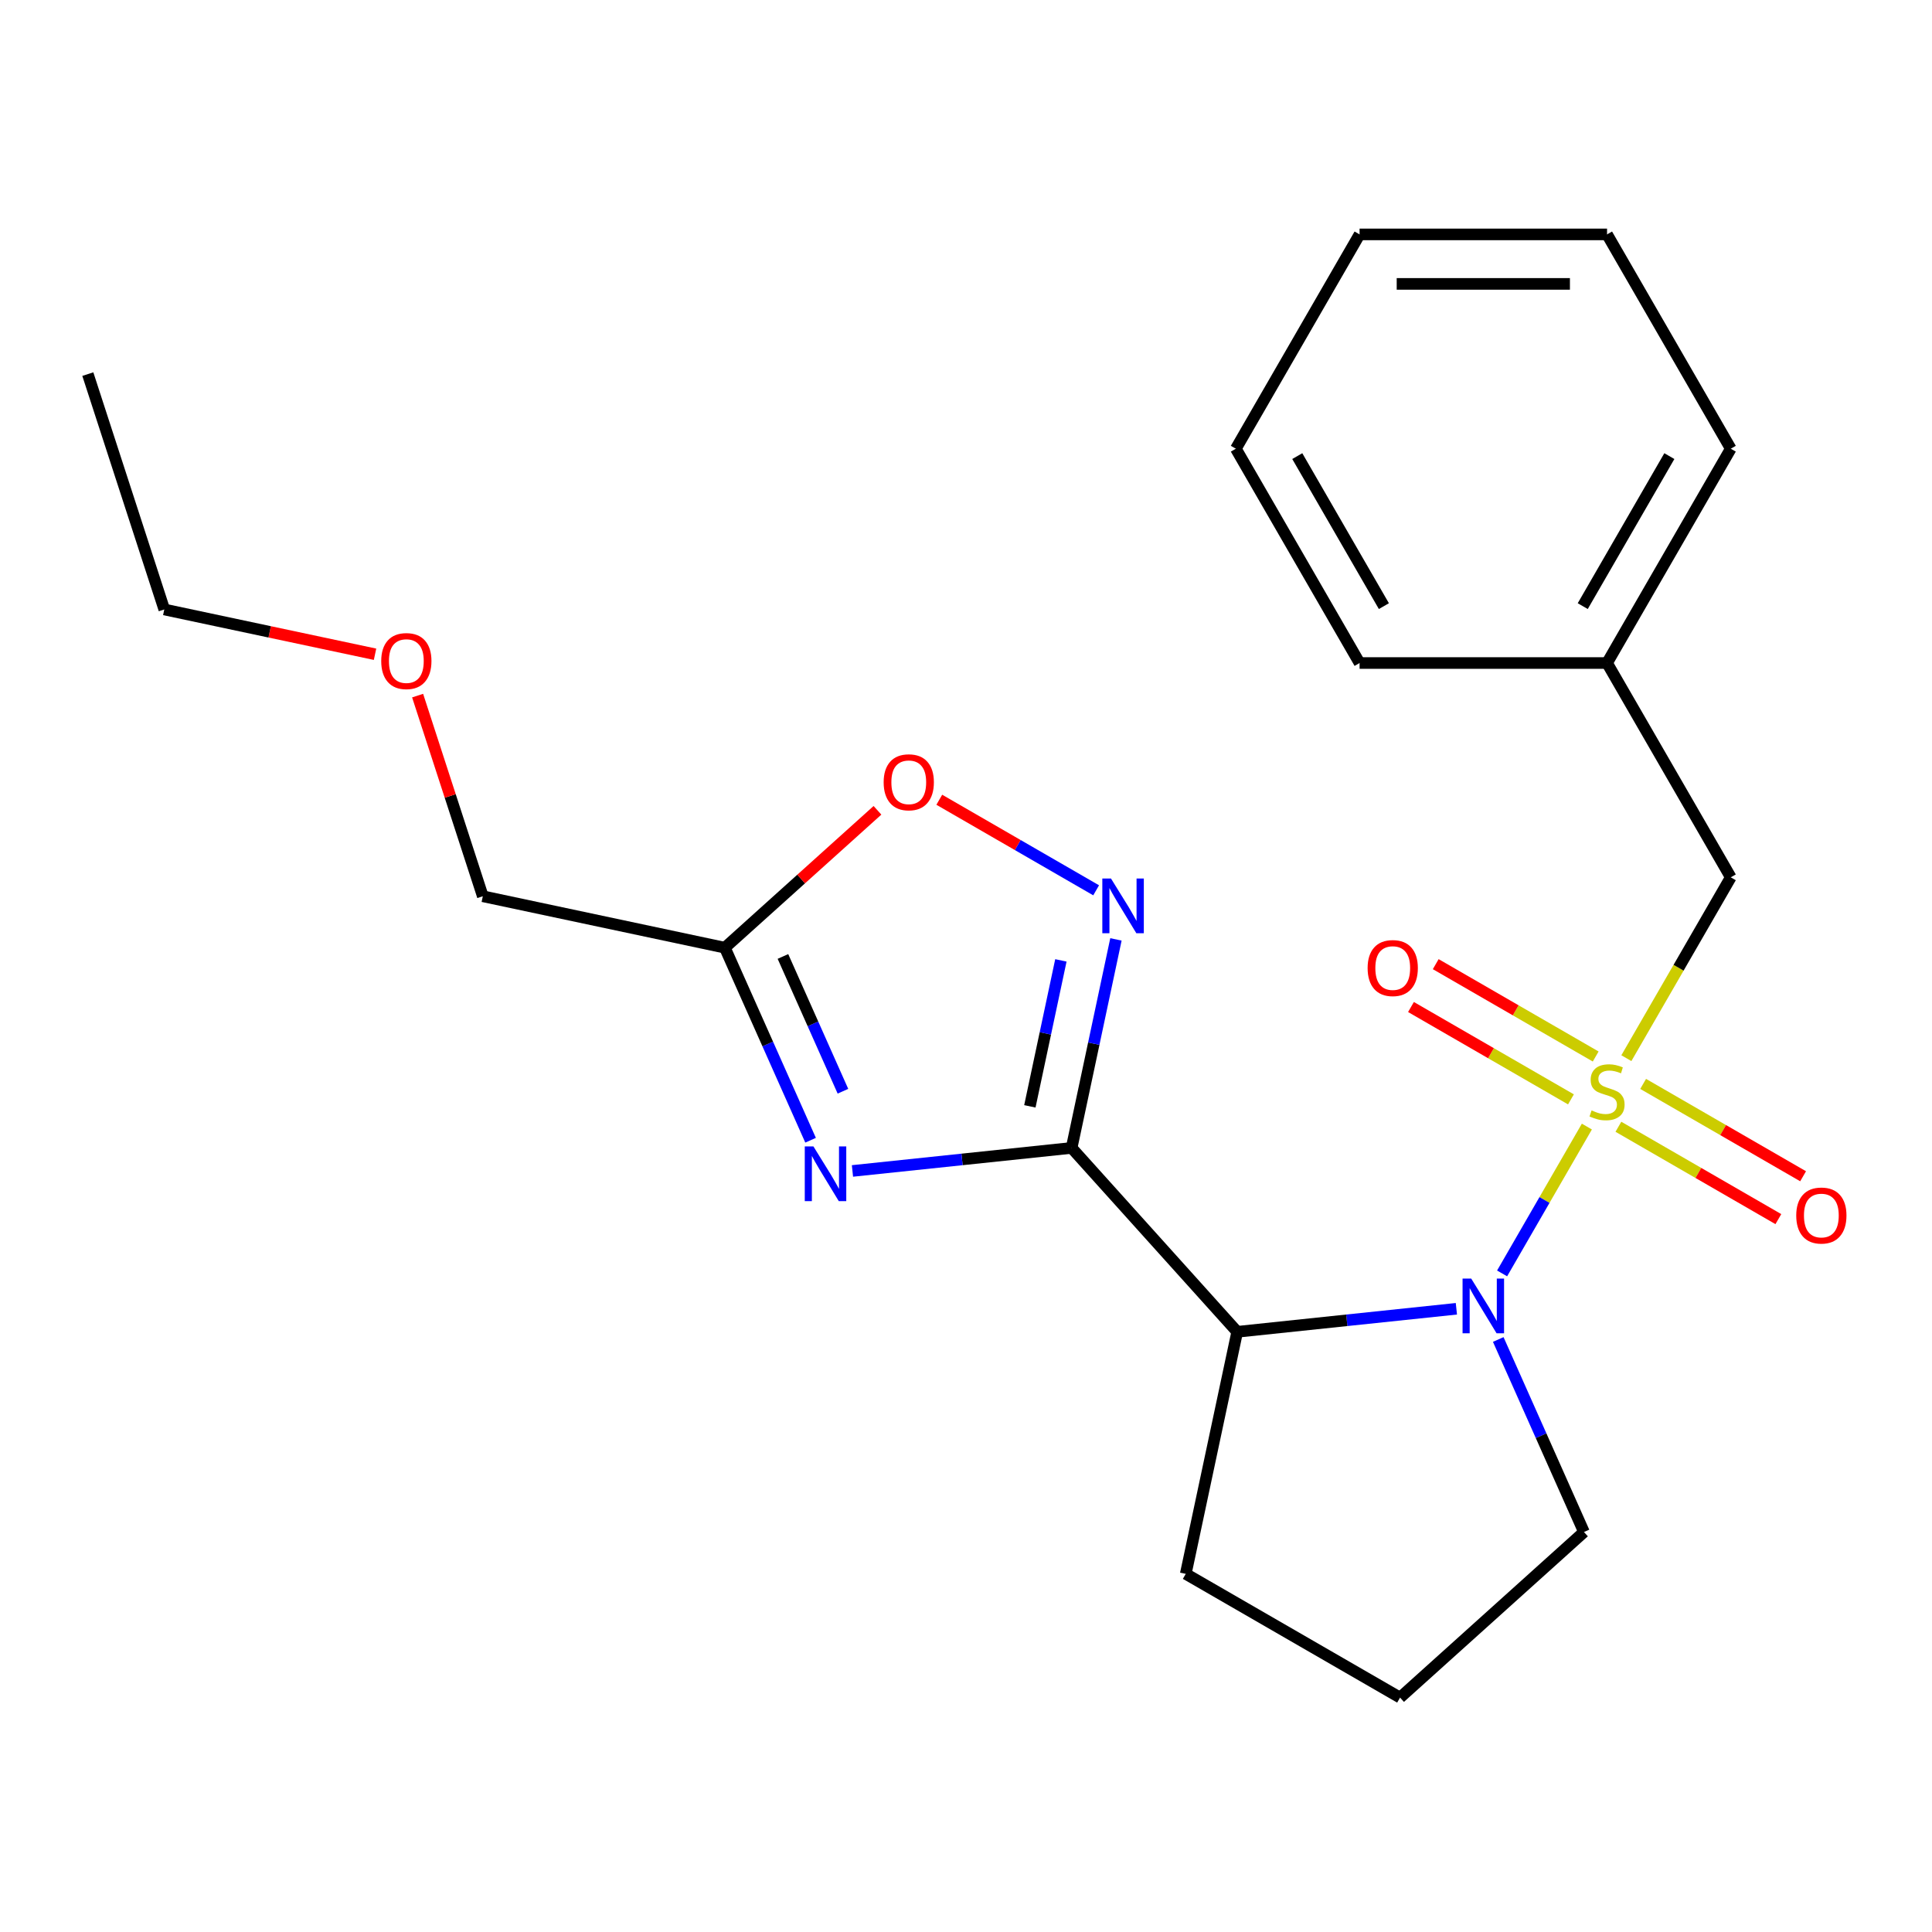 <?xml version='1.0' encoding='iso-8859-1'?>
<svg version='1.1' baseProfile='full'
              xmlns='http://www.w3.org/2000/svg'
                      xmlns:rdkit='http://www.rdkit.org/xml'
                      xmlns:xlink='http://www.w3.org/1999/xlink'
                  xml:space='preserve'
width='1000px' height='1000px' viewBox='0 0 1000 1000'>
<!-- END OF HEADER -->
<rect style='opacity:1.0;fill:#FFFFFF;stroke:none' width='1000' height='1000' x='0' y='0'> </rect>
<path class='bond-1' d='M 821.364,583.111 L 799.424,621.113' style='fill:none;fill-rule:evenodd;stroke:#CCCC00;stroke-width:6px;stroke-linecap:butt;stroke-linejoin:miter;stroke-opacity:1' />
<path class='bond-1' d='M 799.424,621.113 L 777.484,659.115' style='fill:none;fill-rule:evenodd;stroke:#0000FF;stroke-width:6px;stroke-linecap:butt;stroke-linejoin:miter;stroke-opacity:1' />
<path class='bond-7' d='M 841.805,547.707 L 868.826,500.905' style='fill:none;fill-rule:evenodd;stroke:#CCCC00;stroke-width:6px;stroke-linecap:butt;stroke-linejoin:miter;stroke-opacity:1' />
<path class='bond-7' d='M 868.826,500.905 L 895.847,454.104' style='fill:none;fill-rule:evenodd;stroke:#000000;stroke-width:6px;stroke-linecap:butt;stroke-linejoin:miter;stroke-opacity:1' />
<path class='bond-8' d='M 837.682,583.213 L 879.079,607.114' style='fill:none;fill-rule:evenodd;stroke:#CCCC00;stroke-width:6px;stroke-linecap:butt;stroke-linejoin:miter;stroke-opacity:1' />
<path class='bond-8' d='M 879.079,607.114 L 920.477,631.015' style='fill:none;fill-rule:evenodd;stroke:#FF0000;stroke-width:6px;stroke-linecap:butt;stroke-linejoin:miter;stroke-opacity:1' />
<path class='bond-8' d='M 850.49,561.028 L 891.888,584.929' style='fill:none;fill-rule:evenodd;stroke:#CCCC00;stroke-width:6px;stroke-linecap:butt;stroke-linejoin:miter;stroke-opacity:1' />
<path class='bond-8' d='M 891.888,584.929 L 933.286,608.83' style='fill:none;fill-rule:evenodd;stroke:#FF0000;stroke-width:6px;stroke-linecap:butt;stroke-linejoin:miter;stroke-opacity:1' />
<path class='bond-9' d='M 825.926,546.845 L 784.528,522.944' style='fill:none;fill-rule:evenodd;stroke:#CCCC00;stroke-width:6px;stroke-linecap:butt;stroke-linejoin:miter;stroke-opacity:1' />
<path class='bond-9' d='M 784.528,522.944 L 743.13,499.043' style='fill:none;fill-rule:evenodd;stroke:#FF0000;stroke-width:6px;stroke-linecap:butt;stroke-linejoin:miter;stroke-opacity:1' />
<path class='bond-9' d='M 813.117,569.031 L 771.719,545.13' style='fill:none;fill-rule:evenodd;stroke:#CCCC00;stroke-width:6px;stroke-linecap:butt;stroke-linejoin:miter;stroke-opacity:1' />
<path class='bond-9' d='M 771.719,545.13 L 730.322,521.228' style='fill:none;fill-rule:evenodd;stroke:#FF0000;stroke-width:6px;stroke-linecap:butt;stroke-linejoin:miter;stroke-opacity:1' />
<path class='bond-0' d='M 554.671,594.157 L 640.377,689.343' style='fill:none;fill-rule:evenodd;stroke:#000000;stroke-width:6px;stroke-linecap:butt;stroke-linejoin:miter;stroke-opacity:1' />
<path class='bond-2' d='M 554.671,594.157 L 497.95,600.119' style='fill:none;fill-rule:evenodd;stroke:#000000;stroke-width:6px;stroke-linecap:butt;stroke-linejoin:miter;stroke-opacity:1' />
<path class='bond-2' d='M 497.95,600.119 L 441.229,606.08' style='fill:none;fill-rule:evenodd;stroke:#0000FF;stroke-width:6px;stroke-linecap:butt;stroke-linejoin:miter;stroke-opacity:1' />
<path class='bond-4' d='M 554.671,594.157 L 566.141,540.195' style='fill:none;fill-rule:evenodd;stroke:#000000;stroke-width:6px;stroke-linecap:butt;stroke-linejoin:miter;stroke-opacity:1' />
<path class='bond-4' d='M 566.141,540.195 L 577.611,486.232' style='fill:none;fill-rule:evenodd;stroke:#0000FF;stroke-width:6px;stroke-linecap:butt;stroke-linejoin:miter;stroke-opacity:1' />
<path class='bond-4' d='M 533.054,572.642 L 541.083,534.869' style='fill:none;fill-rule:evenodd;stroke:#000000;stroke-width:6px;stroke-linecap:butt;stroke-linejoin:miter;stroke-opacity:1' />
<path class='bond-4' d='M 541.083,534.869 L 549.112,497.095' style='fill:none;fill-rule:evenodd;stroke:#0000FF;stroke-width:6px;stroke-linecap:butt;stroke-linejoin:miter;stroke-opacity:1' />
<path class='bond-3' d='M 753.819,677.42 L 697.098,683.382' style='fill:none;fill-rule:evenodd;stroke:#0000FF;stroke-width:6px;stroke-linecap:butt;stroke-linejoin:miter;stroke-opacity:1' />
<path class='bond-3' d='M 697.098,683.382 L 640.377,689.343' style='fill:none;fill-rule:evenodd;stroke:#000000;stroke-width:6px;stroke-linecap:butt;stroke-linejoin:miter;stroke-opacity:1' />
<path class='bond-10' d='M 775.491,693.317 L 797.675,743.142' style='fill:none;fill-rule:evenodd;stroke:#0000FF;stroke-width:6px;stroke-linecap:butt;stroke-linejoin:miter;stroke-opacity:1' />
<path class='bond-10' d='M 797.675,743.142 L 819.858,792.967' style='fill:none;fill-rule:evenodd;stroke:#000000;stroke-width:6px;stroke-linecap:butt;stroke-linejoin:miter;stroke-opacity:1' />
<path class='bond-5' d='M 419.556,590.183 L 397.373,540.358' style='fill:none;fill-rule:evenodd;stroke:#0000FF;stroke-width:6px;stroke-linecap:butt;stroke-linejoin:miter;stroke-opacity:1' />
<path class='bond-5' d='M 397.373,540.358 L 375.189,490.533' style='fill:none;fill-rule:evenodd;stroke:#000000;stroke-width:6px;stroke-linecap:butt;stroke-linejoin:miter;stroke-opacity:1' />
<path class='bond-5' d='M 436.304,564.817 L 420.775,529.939' style='fill:none;fill-rule:evenodd;stroke:#0000FF;stroke-width:6px;stroke-linecap:butt;stroke-linejoin:miter;stroke-opacity:1' />
<path class='bond-5' d='M 420.775,529.939 L 405.247,495.062' style='fill:none;fill-rule:evenodd;stroke:#000000;stroke-width:6px;stroke-linecap:butt;stroke-linejoin:miter;stroke-opacity:1' />
<path class='bond-11' d='M 640.377,689.343 L 613.746,814.63' style='fill:none;fill-rule:evenodd;stroke:#000000;stroke-width:6px;stroke-linecap:butt;stroke-linejoin:miter;stroke-opacity:1' />
<path class='bond-6' d='M 567.359,460.821 L 526.767,437.385' style='fill:none;fill-rule:evenodd;stroke:#0000FF;stroke-width:6px;stroke-linecap:butt;stroke-linejoin:miter;stroke-opacity:1' />
<path class='bond-6' d='M 526.767,437.385 L 486.175,413.949' style='fill:none;fill-rule:evenodd;stroke:#FF0000;stroke-width:6px;stroke-linecap:butt;stroke-linejoin:miter;stroke-opacity:1' />
<path class='bond-13' d='M 375.189,490.533 L 249.903,463.903' style='fill:none;fill-rule:evenodd;stroke:#000000;stroke-width:6px;stroke-linecap:butt;stroke-linejoin:miter;stroke-opacity:1' />
<path class='bond-25' d='M 375.189,490.533 L 414.681,454.975' style='fill:none;fill-rule:evenodd;stroke:#000000;stroke-width:6px;stroke-linecap:butt;stroke-linejoin:miter;stroke-opacity:1' />
<path class='bond-25' d='M 414.681,454.975 L 454.174,419.416' style='fill:none;fill-rule:evenodd;stroke:#FF0000;stroke-width:6px;stroke-linecap:butt;stroke-linejoin:miter;stroke-opacity:1' />
<path class='bond-12' d='M 895.847,454.104 L 831.804,343.178' style='fill:none;fill-rule:evenodd;stroke:#000000;stroke-width:6px;stroke-linecap:butt;stroke-linejoin:miter;stroke-opacity:1' />
<path class='bond-14' d='M 819.858,792.967 L 724.672,878.673' style='fill:none;fill-rule:evenodd;stroke:#000000;stroke-width:6px;stroke-linecap:butt;stroke-linejoin:miter;stroke-opacity:1' />
<path class='bond-23' d='M 613.746,814.63 L 724.672,878.673' style='fill:none;fill-rule:evenodd;stroke:#000000;stroke-width:6px;stroke-linecap:butt;stroke-linejoin:miter;stroke-opacity:1' />
<path class='bond-17' d='M 831.804,343.178 L 895.847,232.253' style='fill:none;fill-rule:evenodd;stroke:#000000;stroke-width:6px;stroke-linecap:butt;stroke-linejoin:miter;stroke-opacity:1' />
<path class='bond-17' d='M 819.225,313.731 L 864.055,236.083' style='fill:none;fill-rule:evenodd;stroke:#000000;stroke-width:6px;stroke-linecap:butt;stroke-linejoin:miter;stroke-opacity:1' />
<path class='bond-18' d='M 831.804,343.178 L 703.718,343.178' style='fill:none;fill-rule:evenodd;stroke:#000000;stroke-width:6px;stroke-linecap:butt;stroke-linejoin:miter;stroke-opacity:1' />
<path class='bond-15' d='M 249.903,463.903 L 233.03,411.976' style='fill:none;fill-rule:evenodd;stroke:#000000;stroke-width:6px;stroke-linecap:butt;stroke-linejoin:miter;stroke-opacity:1' />
<path class='bond-15' d='M 233.03,411.976 L 216.158,360.048' style='fill:none;fill-rule:evenodd;stroke:#FF0000;stroke-width:6px;stroke-linecap:butt;stroke-linejoin:miter;stroke-opacity:1' />
<path class='bond-16' d='M 194.12,338.642 L 139.578,327.049' style='fill:none;fill-rule:evenodd;stroke:#FF0000;stroke-width:6px;stroke-linecap:butt;stroke-linejoin:miter;stroke-opacity:1' />
<path class='bond-16' d='M 139.578,327.049 L 85.035,315.456' style='fill:none;fill-rule:evenodd;stroke:#000000;stroke-width:6px;stroke-linecap:butt;stroke-linejoin:miter;stroke-opacity:1' />
<path class='bond-19' d='M 85.035,315.456 L 45.455,193.639' style='fill:none;fill-rule:evenodd;stroke:#000000;stroke-width:6px;stroke-linecap:butt;stroke-linejoin:miter;stroke-opacity:1' />
<path class='bond-21' d='M 895.847,232.253 L 831.804,121.327' style='fill:none;fill-rule:evenodd;stroke:#000000;stroke-width:6px;stroke-linecap:butt;stroke-linejoin:miter;stroke-opacity:1' />
<path class='bond-20' d='M 703.718,343.178 L 639.675,232.253' style='fill:none;fill-rule:evenodd;stroke:#000000;stroke-width:6px;stroke-linecap:butt;stroke-linejoin:miter;stroke-opacity:1' />
<path class='bond-20' d='M 716.297,313.731 L 671.467,236.083' style='fill:none;fill-rule:evenodd;stroke:#000000;stroke-width:6px;stroke-linecap:butt;stroke-linejoin:miter;stroke-opacity:1' />
<path class='bond-22' d='M 639.675,232.253 L 703.718,121.327' style='fill:none;fill-rule:evenodd;stroke:#000000;stroke-width:6px;stroke-linecap:butt;stroke-linejoin:miter;stroke-opacity:1' />
<path class='bond-24' d='M 831.804,121.327 L 703.718,121.327' style='fill:none;fill-rule:evenodd;stroke:#000000;stroke-width:6px;stroke-linecap:butt;stroke-linejoin:miter;stroke-opacity:1' />
<path class='bond-24' d='M 812.591,146.944 L 722.931,146.944' style='fill:none;fill-rule:evenodd;stroke:#000000;stroke-width:6px;stroke-linecap:butt;stroke-linejoin:miter;stroke-opacity:1' />
<path  class='atom-0' d='M 823.804 574.749
Q 824.124 574.869, 825.444 575.429
Q 826.764 575.989, 828.204 576.349
Q 829.684 576.669, 831.124 576.669
Q 833.804 576.669, 835.364 575.389
Q 836.924 574.069, 836.924 571.789
Q 836.924 570.229, 836.124 569.269
Q 835.364 568.309, 834.164 567.789
Q 832.964 567.269, 830.964 566.669
Q 828.444 565.909, 826.924 565.189
Q 825.444 564.469, 824.364 562.949
Q 823.324 561.429, 823.324 558.869
Q 823.324 555.309, 825.724 553.109
Q 828.164 550.909, 832.964 550.909
Q 836.244 550.909, 839.964 552.469
L 839.044 555.549
Q 835.644 554.149, 833.084 554.149
Q 830.324 554.149, 828.804 555.309
Q 827.284 556.429, 827.324 558.389
Q 827.324 559.909, 828.084 560.829
Q 828.884 561.749, 830.004 562.269
Q 831.164 562.789, 833.084 563.389
Q 835.644 564.189, 837.164 564.989
Q 838.684 565.789, 839.764 567.429
Q 840.884 569.029, 840.884 571.789
Q 840.884 575.709, 838.244 577.829
Q 835.644 579.909, 831.284 579.909
Q 828.764 579.909, 826.844 579.349
Q 824.964 578.829, 822.724 577.909
L 823.804 574.749
' fill='#CCCC00'/>
<path  class='atom-2' d='M 761.501 661.795
L 770.781 676.795
Q 771.701 678.275, 773.181 680.955
Q 774.661 683.635, 774.741 683.795
L 774.741 661.795
L 778.501 661.795
L 778.501 690.115
L 774.621 690.115
L 764.661 673.715
Q 763.501 671.795, 762.261 669.595
Q 761.061 667.395, 760.701 666.715
L 760.701 690.115
L 757.021 690.115
L 757.021 661.795
L 761.501 661.795
' fill='#0000FF'/>
<path  class='atom-3' d='M 421.027 593.386
L 430.307 608.386
Q 431.227 609.866, 432.707 612.546
Q 434.187 615.226, 434.267 615.386
L 434.267 593.386
L 438.027 593.386
L 438.027 621.706
L 434.147 621.706
L 424.187 605.306
Q 423.027 603.386, 421.787 601.186
Q 420.587 598.986, 420.227 598.306
L 420.227 621.706
L 416.547 621.706
L 416.547 593.386
L 421.027 593.386
' fill='#0000FF'/>
<path  class='atom-5' d='M 575.041 454.71
L 584.321 469.71
Q 585.241 471.19, 586.721 473.87
Q 588.201 476.55, 588.281 476.71
L 588.281 454.71
L 592.041 454.71
L 592.041 483.03
L 588.161 483.03
L 578.201 466.63
Q 577.041 464.71, 575.801 462.51
Q 574.601 460.31, 574.241 459.63
L 574.241 483.03
L 570.561 483.03
L 570.561 454.71
L 575.041 454.71
' fill='#0000FF'/>
<path  class='atom-7' d='M 457.376 404.907
Q 457.376 398.107, 460.736 394.307
Q 464.096 390.507, 470.376 390.507
Q 476.656 390.507, 480.016 394.307
Q 483.376 398.107, 483.376 404.907
Q 483.376 411.787, 479.976 415.707
Q 476.576 419.587, 470.376 419.587
Q 464.136 419.587, 460.736 415.707
Q 457.376 411.827, 457.376 404.907
M 470.376 416.387
Q 474.696 416.387, 477.016 413.507
Q 479.376 410.587, 479.376 404.907
Q 479.376 399.347, 477.016 396.547
Q 474.696 393.707, 470.376 393.707
Q 466.056 393.707, 463.696 396.507
Q 461.376 399.307, 461.376 404.907
Q 461.376 410.627, 463.696 413.507
Q 466.056 416.387, 470.376 416.387
' fill='#FF0000'/>
<path  class='atom-9' d='M 929.729 629.152
Q 929.729 622.352, 933.089 618.552
Q 936.449 614.752, 942.729 614.752
Q 949.009 614.752, 952.369 618.552
Q 955.729 622.352, 955.729 629.152
Q 955.729 636.032, 952.329 639.952
Q 948.929 643.832, 942.729 643.832
Q 936.489 643.832, 933.089 639.952
Q 929.729 636.072, 929.729 629.152
M 942.729 640.632
Q 947.049 640.632, 949.369 637.752
Q 951.729 634.832, 951.729 629.152
Q 951.729 623.592, 949.369 620.792
Q 947.049 617.952, 942.729 617.952
Q 938.409 617.952, 936.049 620.752
Q 933.729 623.552, 933.729 629.152
Q 933.729 634.872, 936.049 637.752
Q 938.409 640.632, 942.729 640.632
' fill='#FF0000'/>
<path  class='atom-10' d='M 707.878 501.066
Q 707.878 494.266, 711.238 490.466
Q 714.598 486.666, 720.878 486.666
Q 727.158 486.666, 730.518 490.466
Q 733.878 494.266, 733.878 501.066
Q 733.878 507.946, 730.478 511.866
Q 727.078 515.746, 720.878 515.746
Q 714.638 515.746, 711.238 511.866
Q 707.878 507.986, 707.878 501.066
M 720.878 512.546
Q 725.198 512.546, 727.518 509.666
Q 729.878 506.746, 729.878 501.066
Q 729.878 495.506, 727.518 492.706
Q 725.198 489.866, 720.878 489.866
Q 716.558 489.866, 714.198 492.666
Q 711.878 495.466, 711.878 501.066
Q 711.878 506.786, 714.198 509.666
Q 716.558 512.546, 720.878 512.546
' fill='#FF0000'/>
<path  class='atom-16' d='M 197.322 342.166
Q 197.322 335.366, 200.682 331.566
Q 204.042 327.766, 210.322 327.766
Q 216.602 327.766, 219.962 331.566
Q 223.322 335.366, 223.322 342.166
Q 223.322 349.046, 219.922 352.966
Q 216.522 356.846, 210.322 356.846
Q 204.082 356.846, 200.682 352.966
Q 197.322 349.086, 197.322 342.166
M 210.322 353.646
Q 214.642 353.646, 216.962 350.766
Q 219.322 347.846, 219.322 342.166
Q 219.322 336.606, 216.962 333.806
Q 214.642 330.966, 210.322 330.966
Q 206.002 330.966, 203.642 333.766
Q 201.322 336.566, 201.322 342.166
Q 201.322 347.886, 203.642 350.766
Q 206.002 353.646, 210.322 353.646
' fill='#FF0000'/>
</svg>
